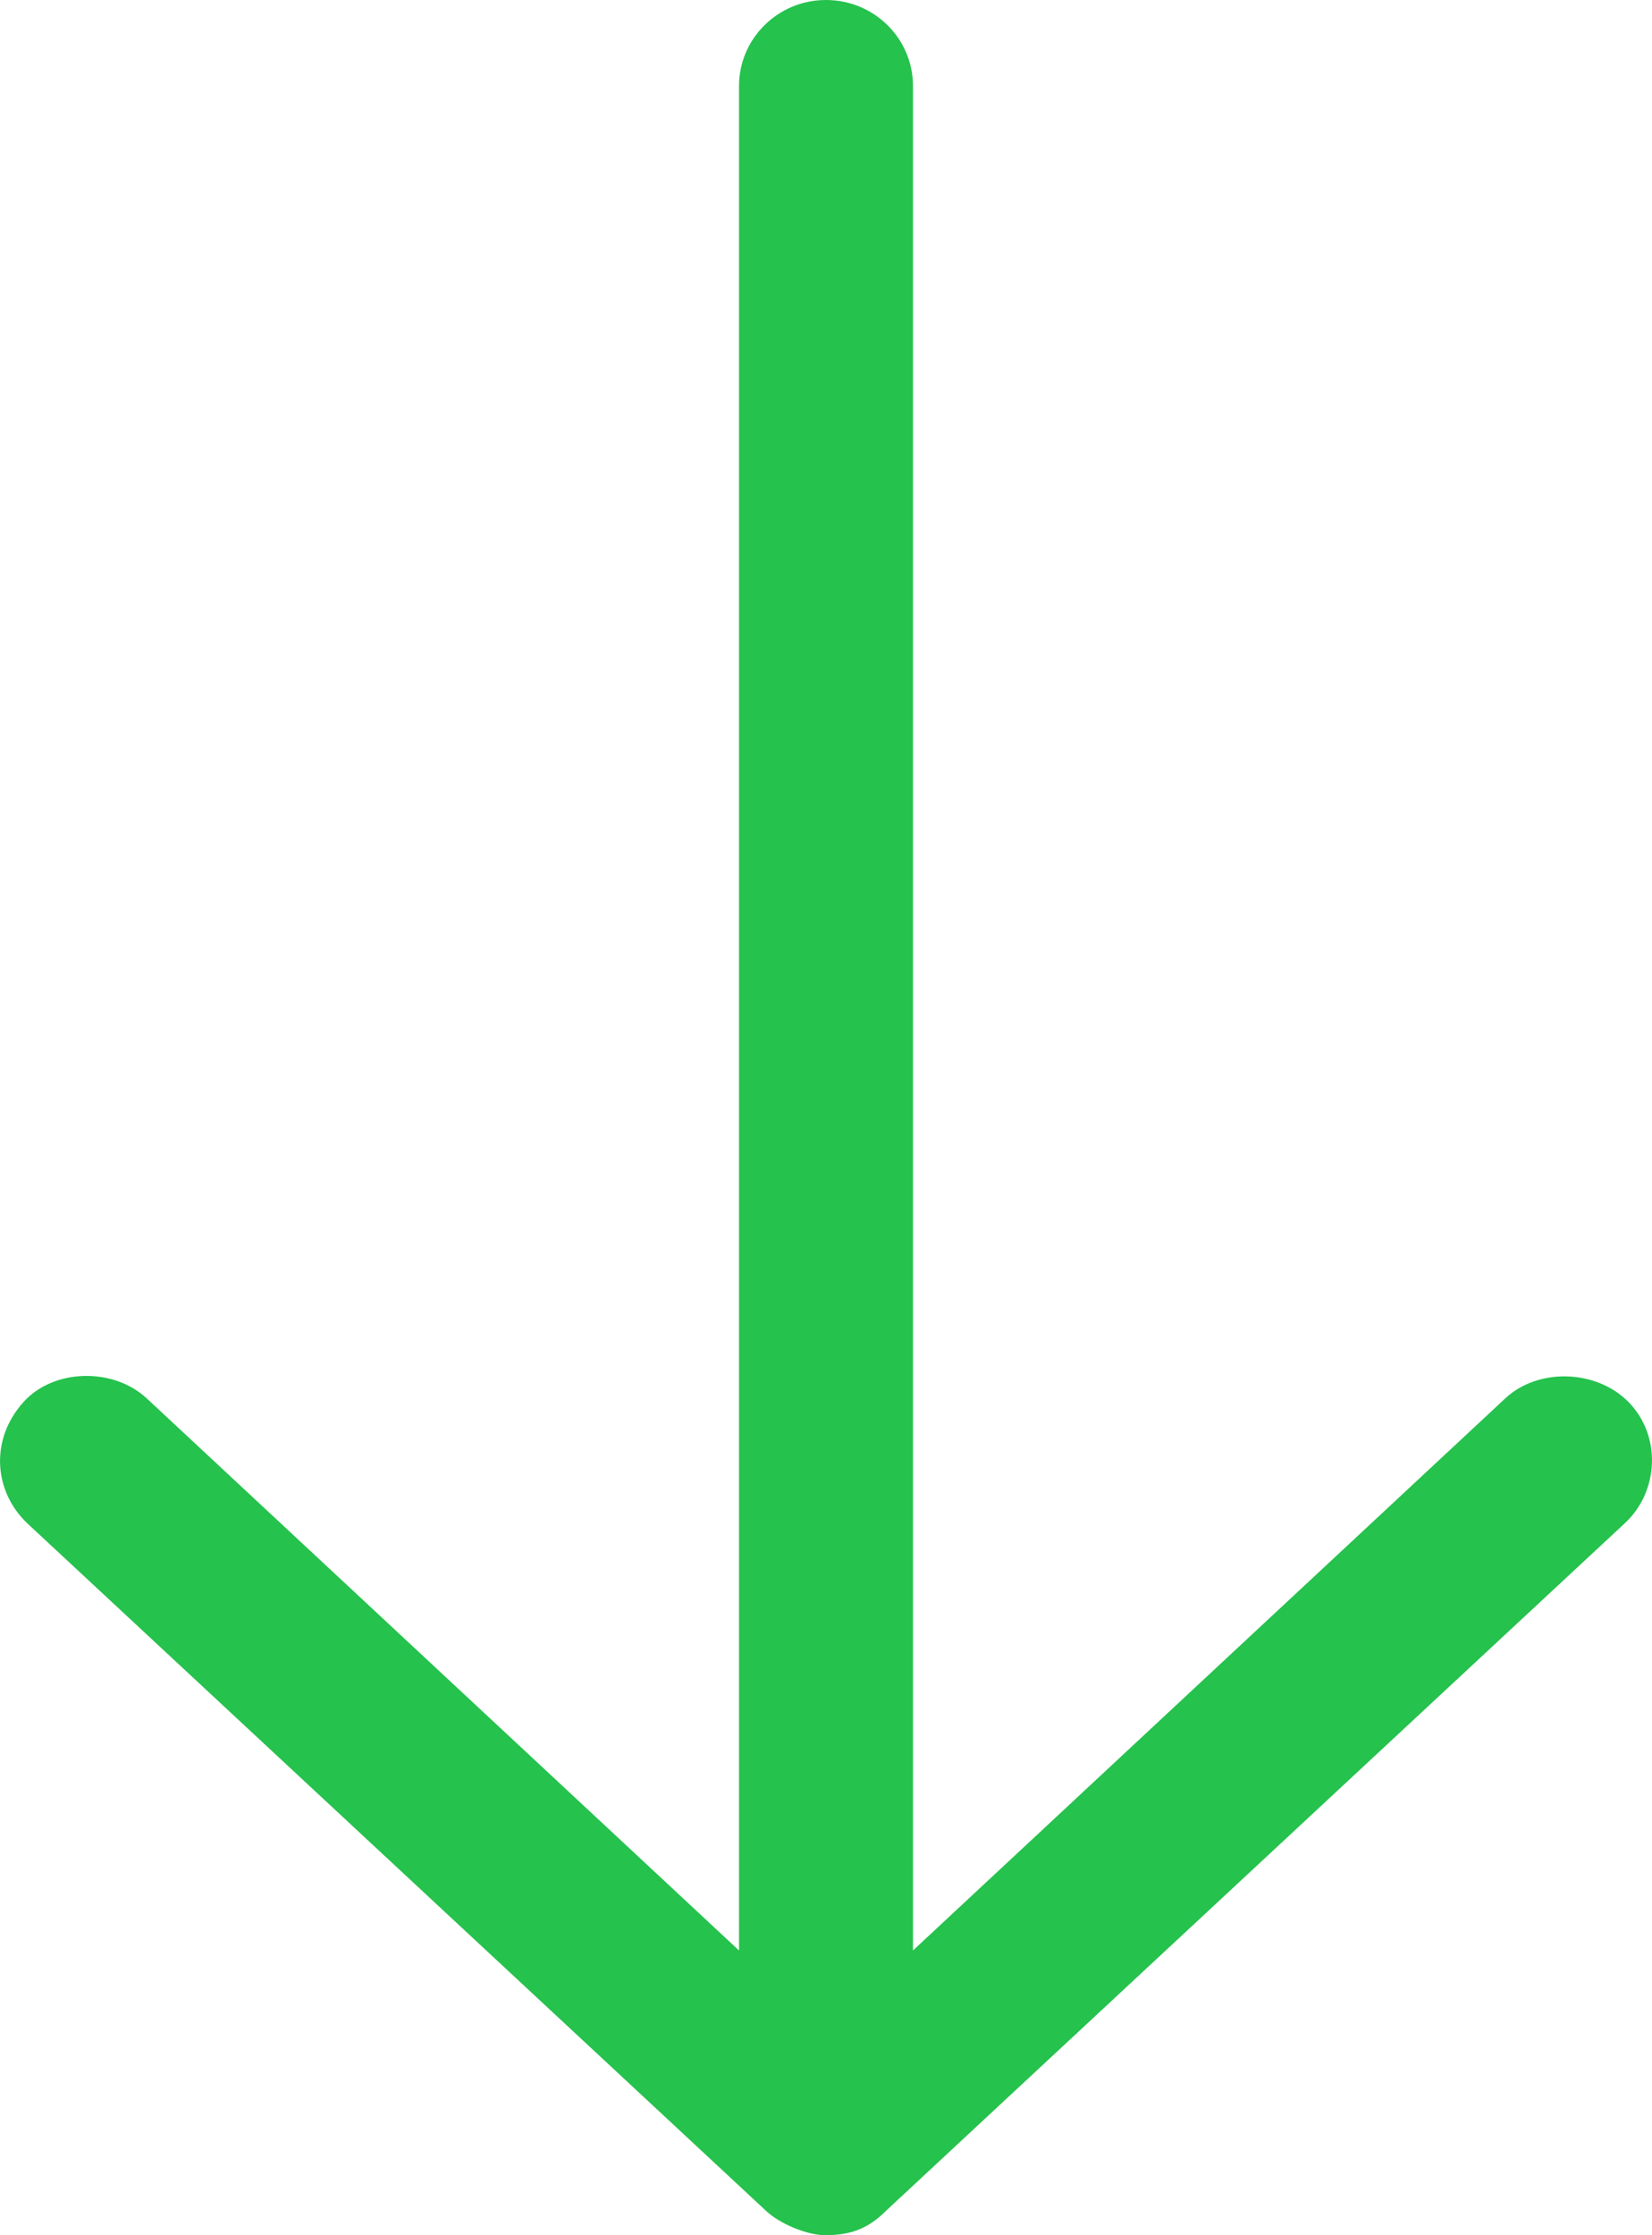 <?xml version="1.0" encoding="UTF-8"?>
<svg width="17px" height="23px" viewBox="0 0 17 23" version="1.1" xmlns="http://www.w3.org/2000/svg" xmlns:xlink="http://www.w3.org/1999/xlink">
    <!-- Generator: Sketch 51.3 (57544) - http://www.bohemiancoding.com/sketch -->
    <title>reveal-icon</title>
    <desc>Created with Sketch.</desc>
    <defs></defs>
    <g id="Design" stroke="none" stroke-width="1" fill="none" fill-rule="evenodd">
        <g id="modular-page-design" transform="translate(-1218, -11200)" fill="#25C24D">
            <g id="faq-module" transform="translate(290, 10703)">
                <g id="faq" transform="translate(0, 459)">
                    <g id="reveal-icon" transform="translate(928, 38)">
                        <path d="M8.5,23 C8.294,23 8.018,22.876 7.885,22.751 L0.28,15.674 C-0.066,15.344 -0.106,14.809 0.245,14.423 C0.558,14.08 1.169,14.071 1.51,14.389 L7.605,20.07 L7.605,0.885 C7.605,0.396 8.006,0 8.5,0 C8.995,0 9.395,0.396 9.395,0.885 L9.395,20.07 L15.49,14.389 C15.831,14.071 16.427,14.093 16.755,14.423 C17.101,14.772 17.072,15.349 16.72,15.674 L9.115,22.751 C8.909,22.959 8.71,22.997 8.5,23 L8.5,23 Z" id="Fill-1"></path>
                    </g>
                </g>
            </g>
        </g>
    </g>
</svg>